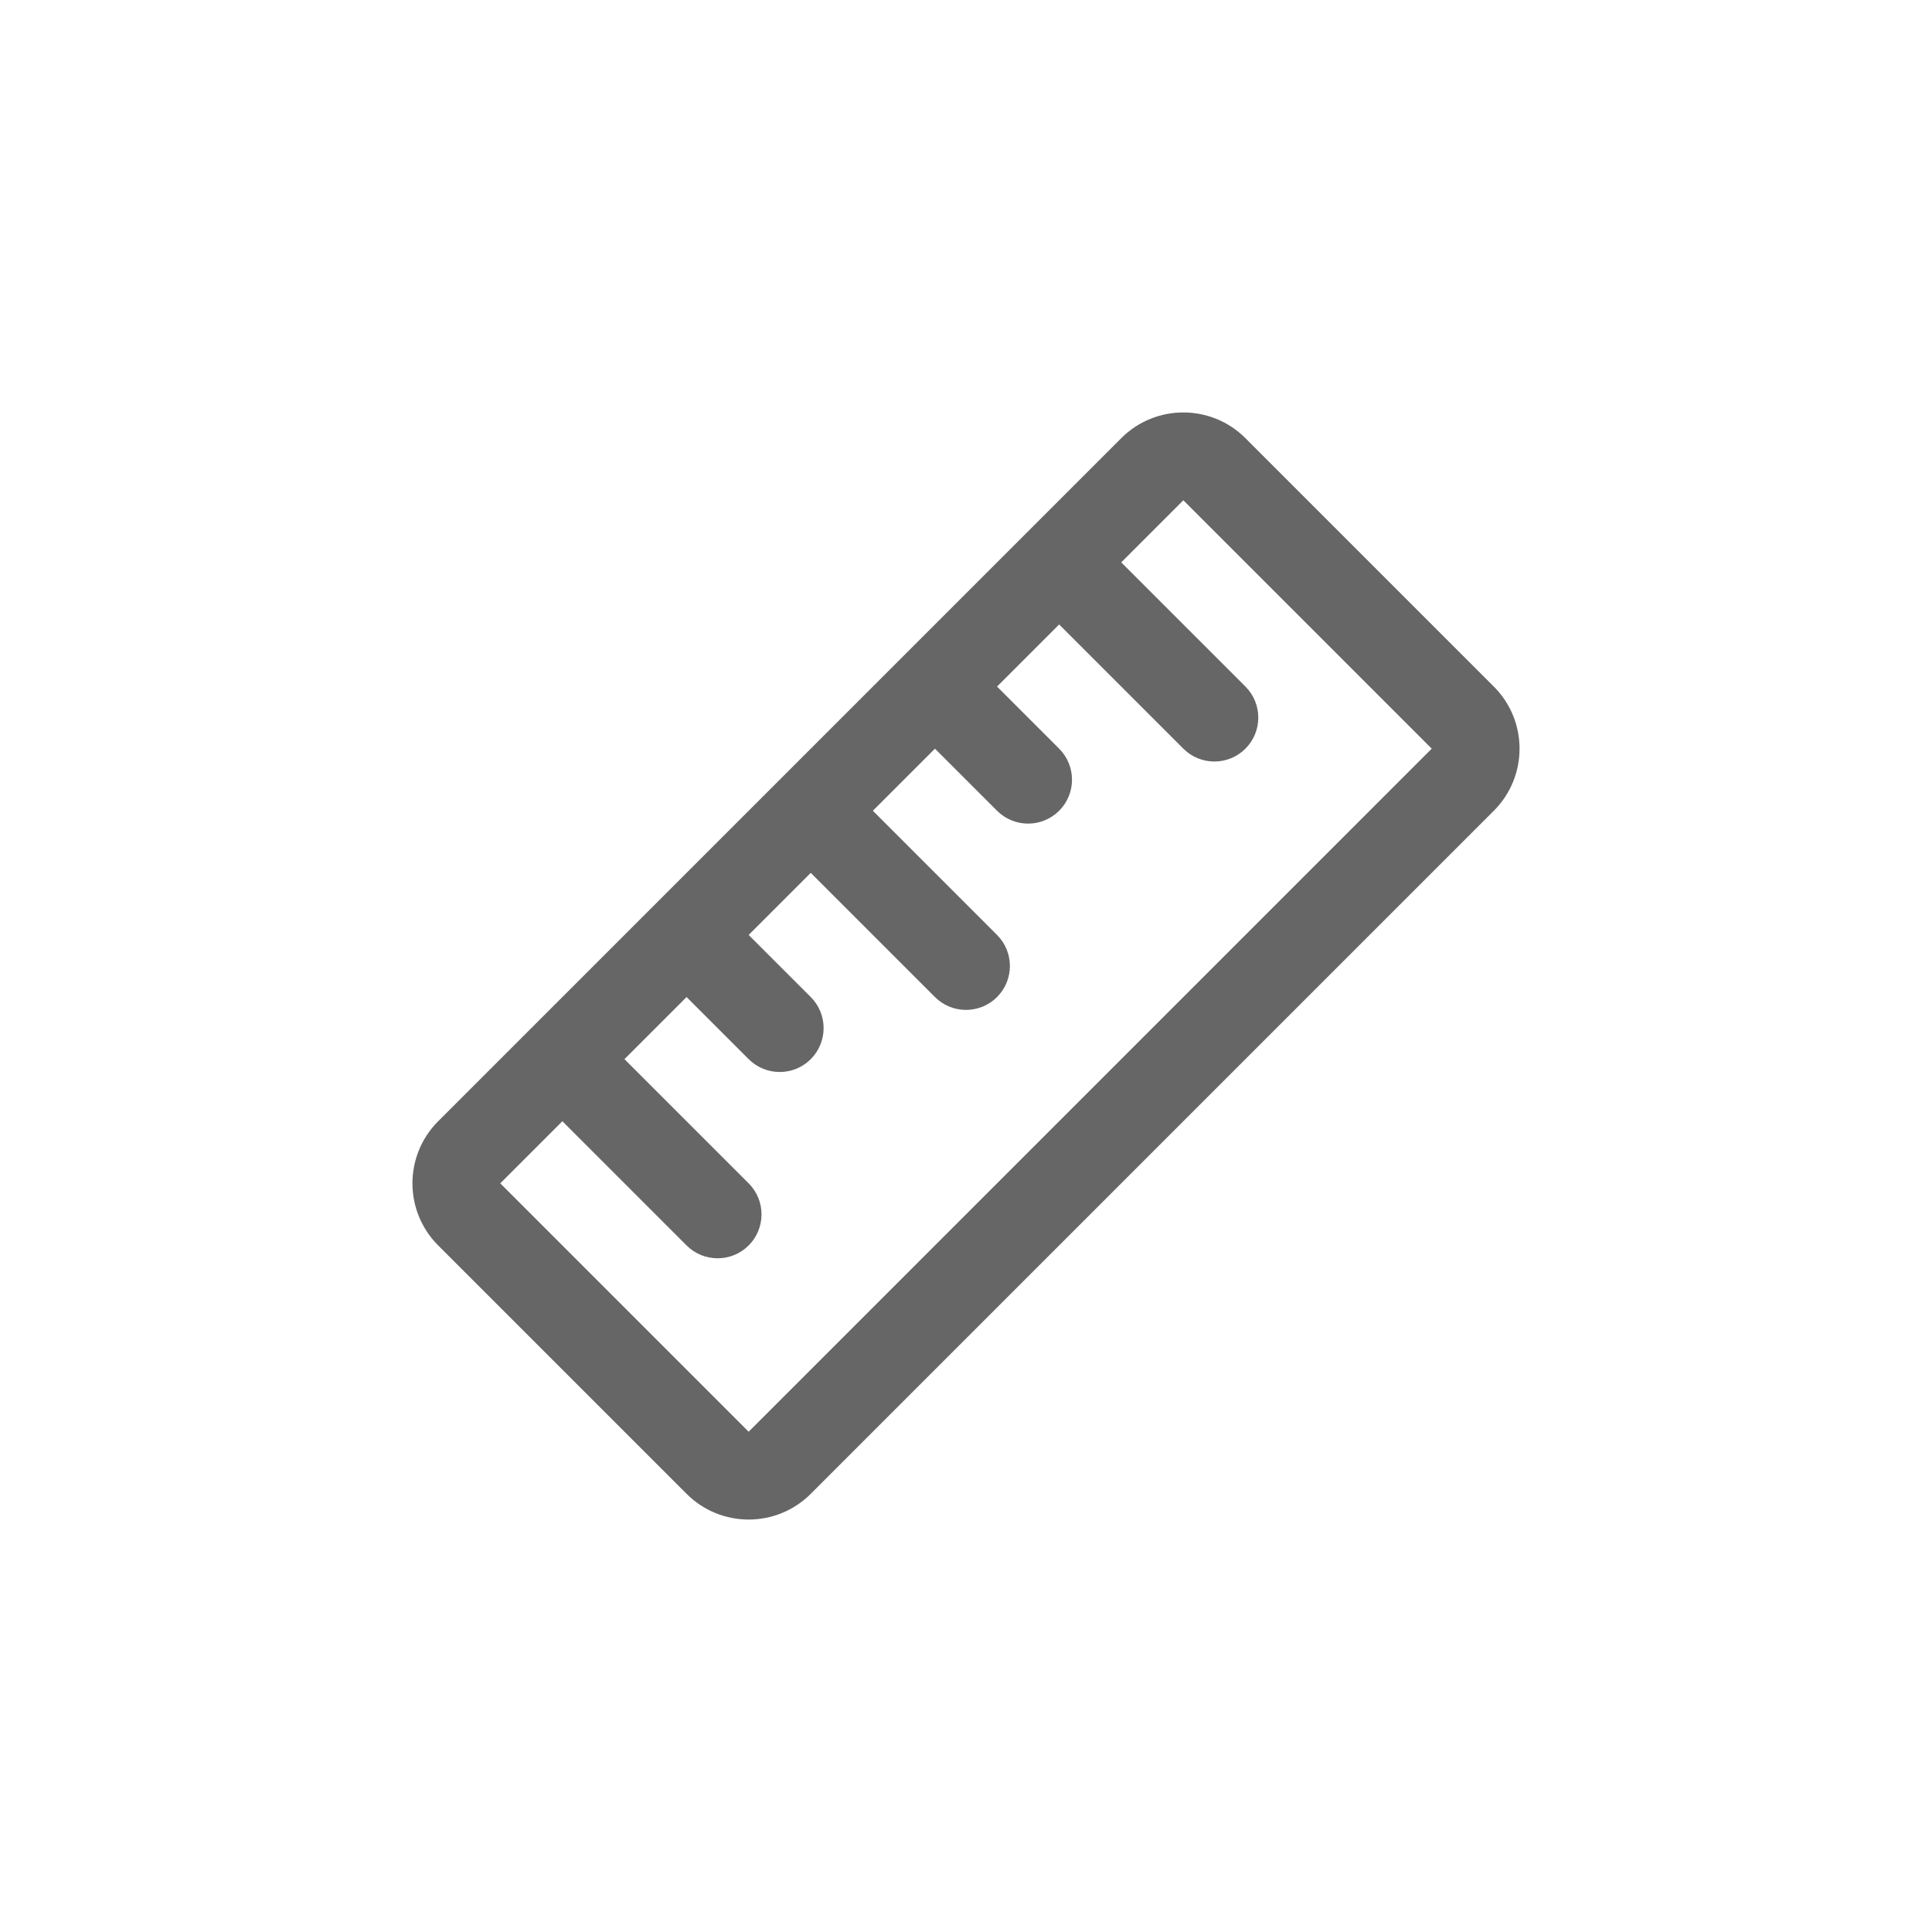 <?xml version="1.0" encoding="UTF-8"?>
<svg width="44px" height="44px" viewBox="0 0 44 44" version="1.1" xmlns="http://www.w3.org/2000/svg" xmlns:xlink="http://www.w3.org/1999/xlink">
    <!-- Generator: Sketch 59 (86127) - https://sketch.com -->
    <title>Deadpool/Icons/Dark/Toolbelt/Icons-Toolbelt-Dimensions</title>
    <desc>Created with Sketch.</desc>
    <g id="Deadpool/Icons/Dark/Toolbelt/Icons-Toolbelt-Dimensions" stroke="none" stroke-width="1" fill="none" fill-rule="evenodd">
        <path d="M26,9 C27.105,9 28,9.895 28,11 L28,33 C28,34.105 27.105,35 26,35 L18,35 C16.895,35 16,34.105 16,33 L16,11 C16,9.895 16.895,9 18,9 L26,9 Z M18,33 L26,33 L26,11 L18,11 L18,13 L22,13 C22.552,13 23,13.448 23,14 C23,14.552 22.552,15 22,15 L18,15 L18,17 L20,17 C20.552,17 21,17.448 21,18 C21,18.552 20.552,19 20,19 L18,19 L18,21 L22,21 C22.552,21 23,21.448 23,22 C23,22.552 22.552,23 22,23 L18,23 L18,25 L20,25 C20.552,25 21,25.448 21,26 C21,26.552 20.552,27 20,27 L18,27 L18,29 L22,29 C22.552,29 23,29.448 23,30 C23,30.552 22.552,31 22,31 L18,31 L18,33 Z" id="Combined-Shape" fill="#666666" transform="translate(22, 22) rotate(45) translate(-22, -22) "></path>
    </g>
</svg>